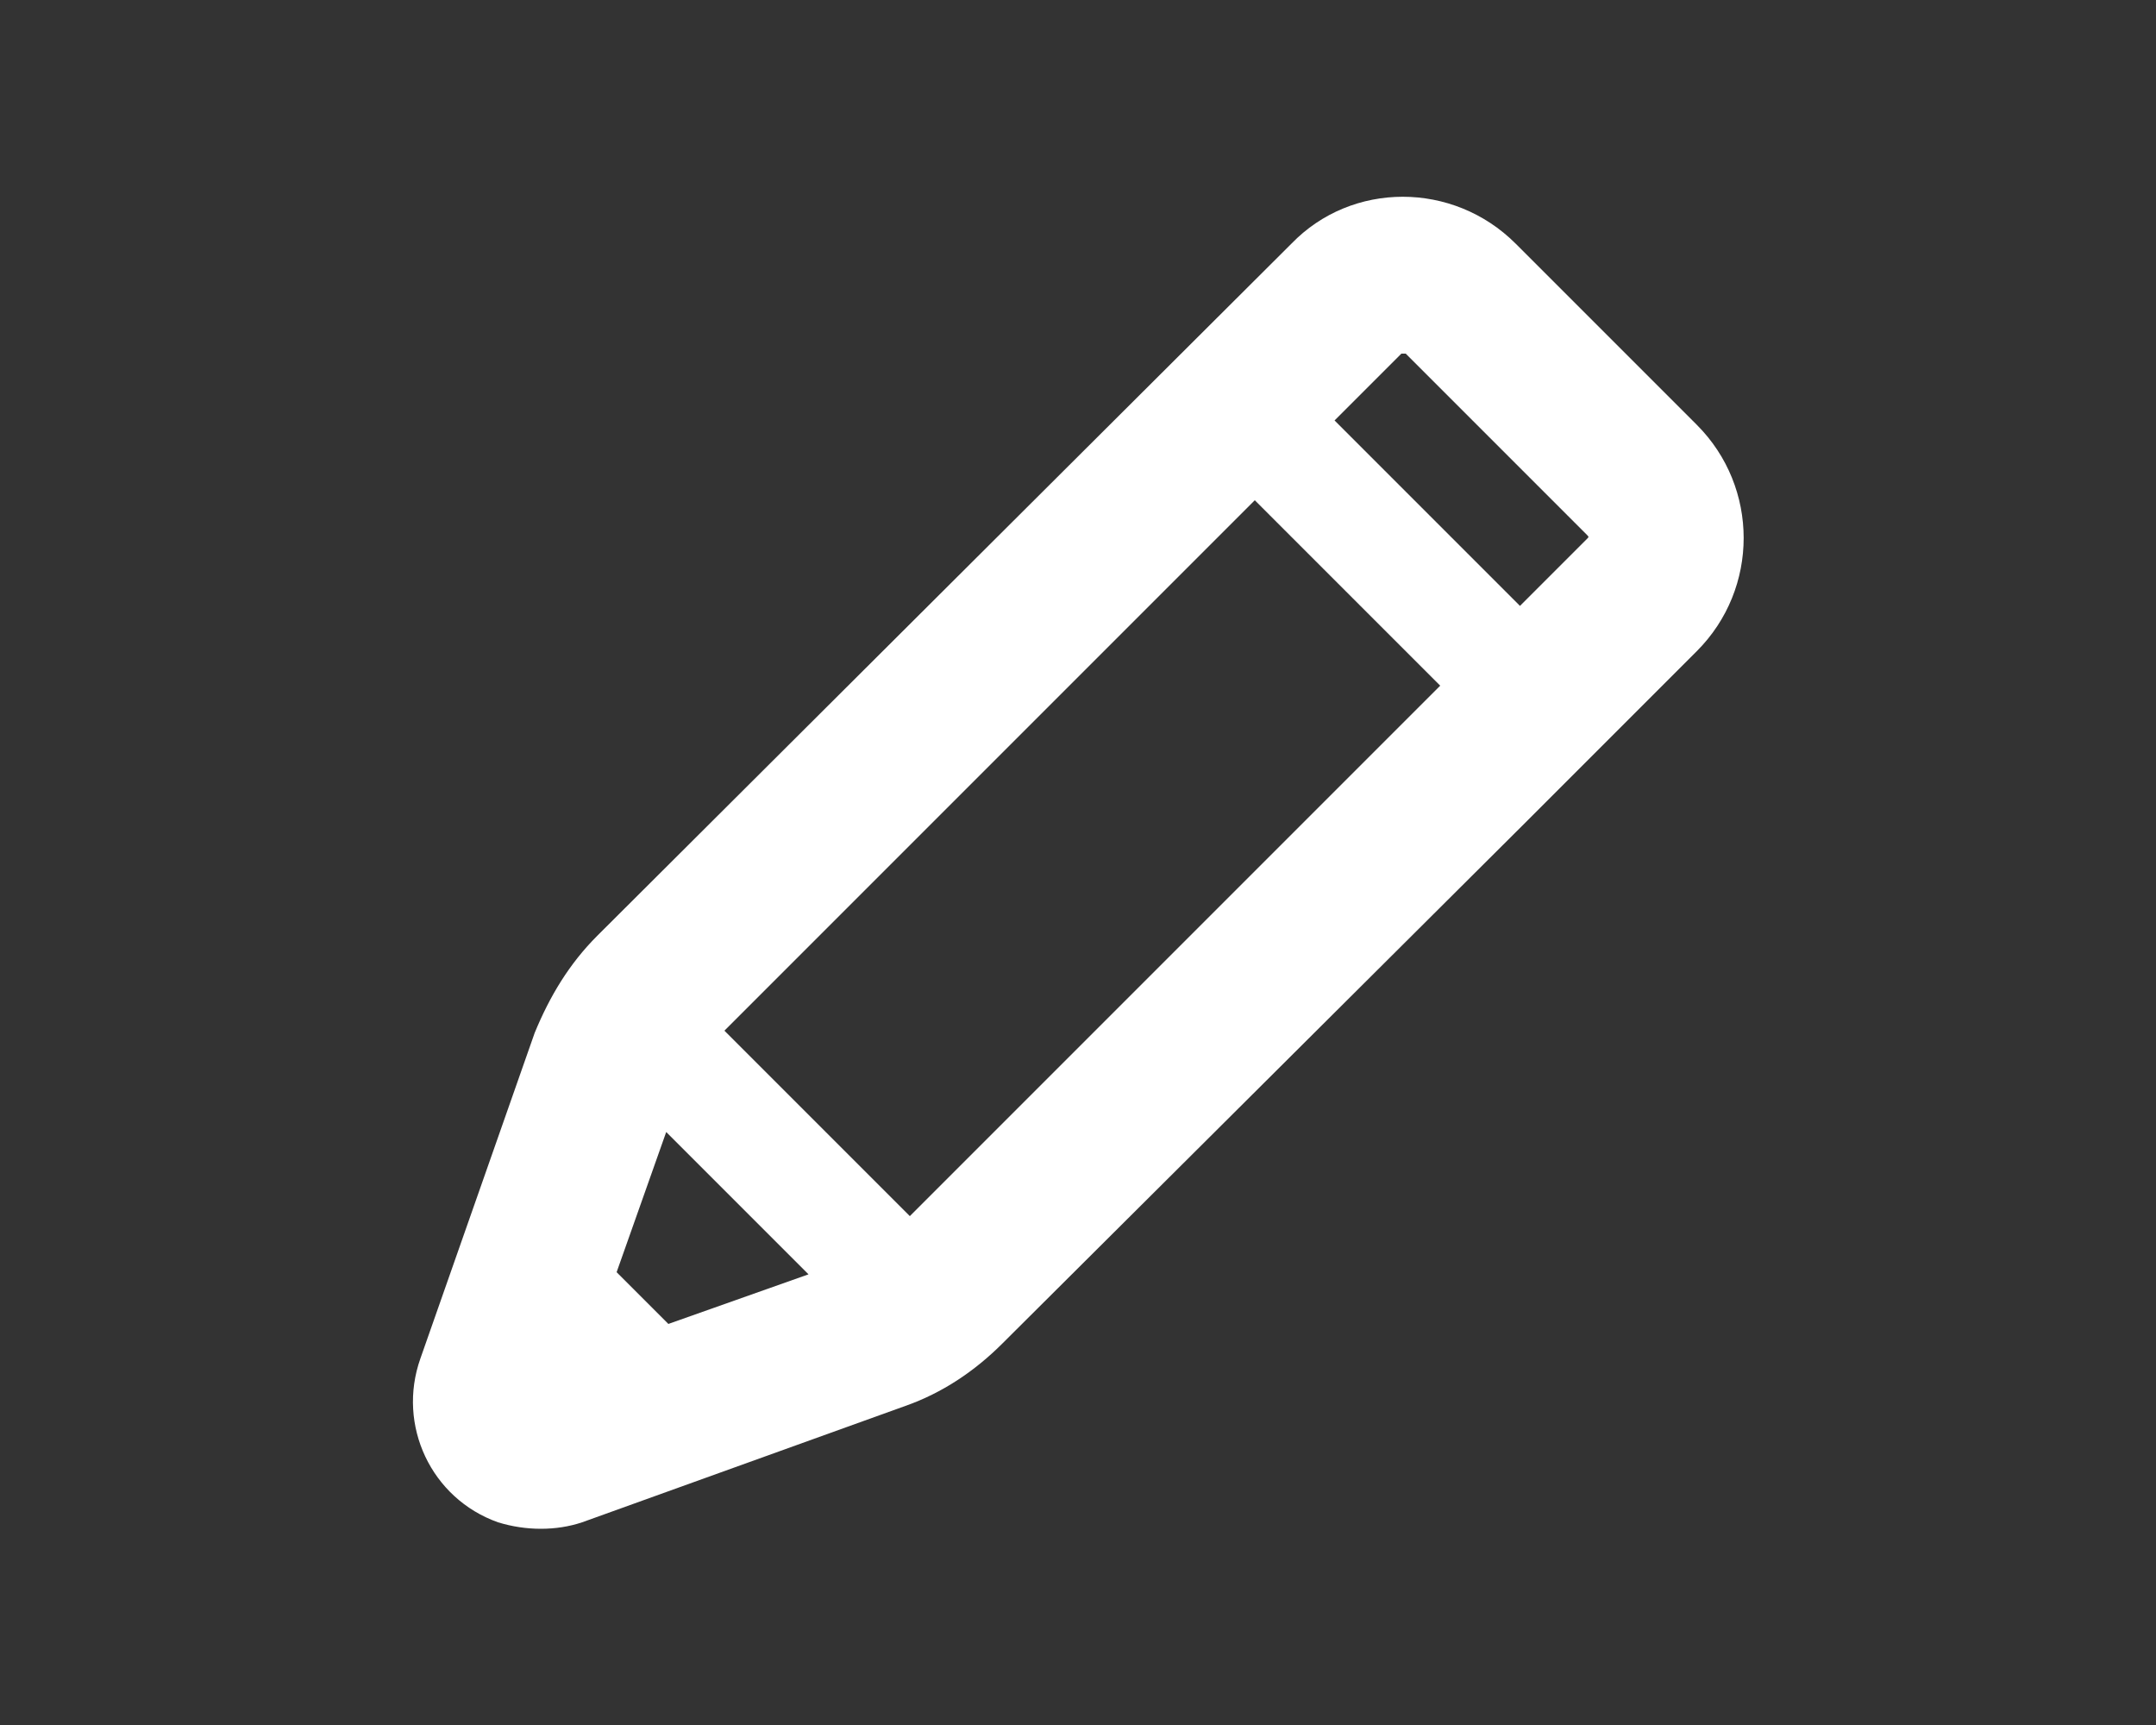 <svg xmlns="http://www.w3.org/2000/svg" xml:space="preserve" style="enable-background:new 0 0 100 80" viewBox="0 0 100 80">
  <rect x="0" y="0" width="100" height="80" fill="#333333" stroke="none"/>
  <path fill="none" d="M0 0h100v80H0z"/>
  <path fill="#FFF" d="m78.7 19.7-8.4-8.4c-2.9-2.9-7.6-2.9-10.4 0L27.7 43.4c-1.3 1.3-2.2 2.8-2.9 4.5L19.5 63c-1.1 3.1.5 6.5 3.6 7.6 1.3.4 2.7.4 3.9 0l15-5.4c1.7-.6 3.2-1.6 4.5-2.9l24.2-24.1 8-8c2.9-2.9 2.9-7.6 0-10.5zM37.5 59.1 31 61.4 28.6 59l2.3-6.5 6.6 6.6zm29.3-27.3L42.2 56.4l-8.6-8.6 24.6-24.6 8.6 8.6zm6.8-6.8-3.1 3.1-8.6-8.6 3.1-3.1h.2l8.4 8.4c.1.1.1.1 0 .2z"/>
</svg>
